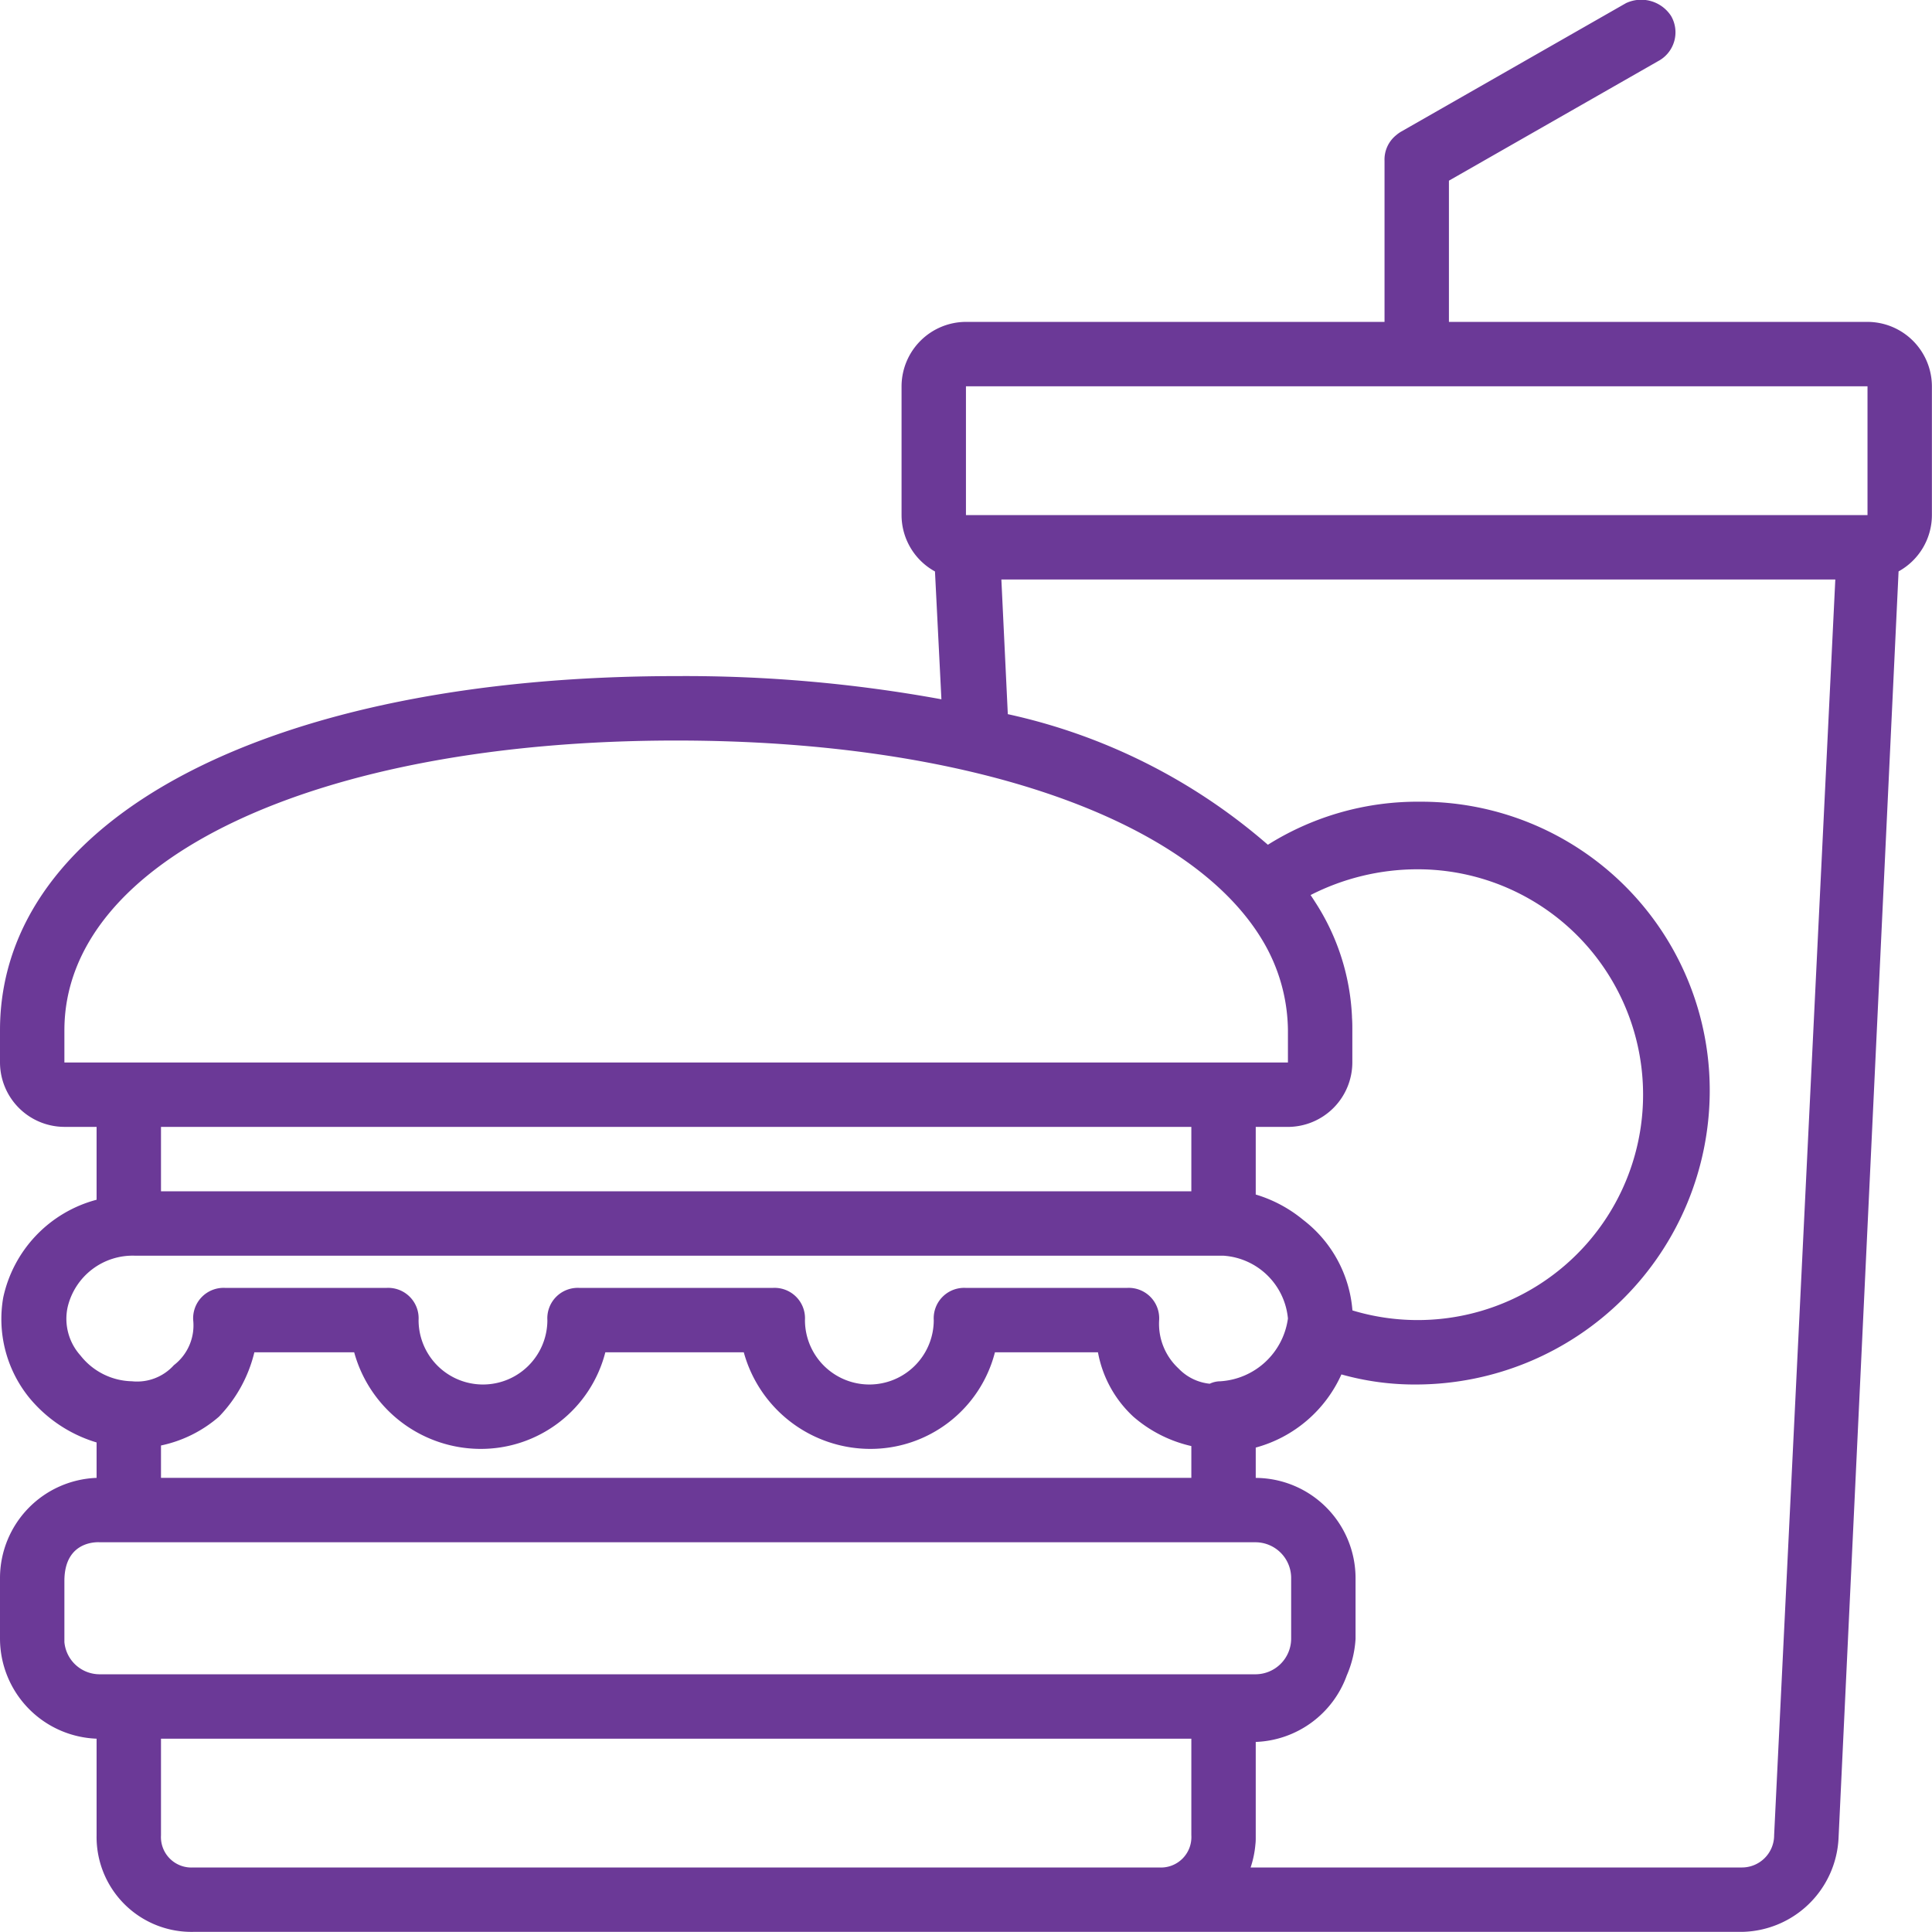 <svg xmlns="http://www.w3.org/2000/svg" viewBox="0 0 60.003 60"><defs><style>.a{fill:#6b3997;}</style></defs><g transform="translate(1 0.986)"><g transform="translate(-1 -0.986)"><path class="a" d="M57,9.011H44V4.625L50.5.911a1.012,1.012,0,0,0,.4-1.4,1.107,1.107,0,0,0-1.4-.4l-7,4a1.047,1.047,0,0,0-.137.1.972.972,0,0,0-.363.8v5H29a2.006,2.006,0,0,0-2,2v4a2,2,0,0,0,1.038,1.751l.2,3.97A44.262,44.262,0,0,0,20,20.012c-12.6,0-21,4.4-21,11v1a2.006,2.006,0,0,0,2,2H2v2.263A4.016,4.016,0,0,0-.9,39.313a3.881,3.881,0,0,0,.8,3.1,4.31,4.31,0,0,0,2.1,1.4v1.1a3.116,3.116,0,0,0-3,3.1v1.9a3.116,3.116,0,0,0,3,3.1v3a2.947,2.947,0,0,0,3,3H53.1a3.058,3.058,0,0,0,3-2.9l1.865-39.353A2,2,0,0,0,59,15.012v-4A2.006,2.006,0,0,0,57,9.011Zm-28,2H57v4H29ZM4,44.913V43.907a4,4,0,0,0,1.8-.894,4.333,4.333,0,0,0,1.1-2H10a4.079,4.079,0,0,0,3.9,3,3.99,3.99,0,0,0,3.9-3h4.3a4.079,4.079,0,0,0,3.9,3,3.99,3.99,0,0,0,3.9-3h3.2a3.6,3.6,0,0,0,1.1,2,4.135,4.135,0,0,0,1.8.912v.988H4ZM39.473,36.9A4.2,4.2,0,0,0,38,36.113v-2.1h1a2.006,2.006,0,0,0,2-2v-1c0-.135,0-.268-.011-.4l0-.032a7.122,7.122,0,0,0-1.149-3.56c-.044-.07-.09-.14-.137-.209a7.308,7.308,0,0,1,3.3-.8,7,7,0,1,1-2,13.7A3.926,3.926,0,0,0,39.473,36.9ZM1,31.013c0-5.3,7.8-9,19-9,9.074,0,15.916,2.429,18.187,6.169A5.534,5.534,0,0,1,39,31.012v1H1Zm35,3v2H4v-2Zm-34.5,7.1a1.705,1.705,0,0,1-.4-1.5,2.075,2.075,0,0,1,2.1-1.6H37a2.155,2.155,0,0,1,2,1.95,2.262,2.262,0,0,1-2.1,1.95.77.77,0,0,0-.329.076,1.555,1.555,0,0,1-.971-.476,1.887,1.887,0,0,1-.6-1.5.945.945,0,0,0-1-1H29a.945.945,0,0,0-1,1,2,2,0,0,1-4,0,.945.945,0,0,0-1-1H17a.945.945,0,0,0-1,1,2,2,0,0,1-4,0,.945.945,0,0,0-1-1H6a.945.945,0,0,0-1,1,1.557,1.557,0,0,1-.6,1.4,1.536,1.536,0,0,1-1.3.5A2.088,2.088,0,0,1,1.5,41.113Zm-.5,8.9v-1.9c0-1.3,1.1-1.2,1.1-1.2H38a1.11,1.11,0,0,1,1.1,1.1v1.9a1.11,1.11,0,0,1-1.1,1.1H2.1A1.1,1.1,0,0,1,1,50.014Zm3,6v-3H36v3a.945.945,0,0,1-1,1H5A.945.945,0,0,1,4,56.014Zm50.1,0a1,1,0,0,1-1,1H37.841a3.092,3.092,0,0,0,.148-.709A1.522,1.522,0,0,0,38,56.114v-3a3.129,3.129,0,0,0,2.829-2.069,3.34,3.34,0,0,0,.271-1.131v-1.9a3.116,3.116,0,0,0-3.1-3.1v-.942A4.092,4.092,0,0,0,40.661,41.7,8.39,8.39,0,0,0,43,42.013a9.133,9.133,0,0,0,9.1-9.1,8.963,8.963,0,0,0-9-9,8.742,8.742,0,0,0-4.723,1.337A18.235,18.235,0,0,0,30.3,21.194l-.2-4.182H56Z" transform="translate(1 0.986)"/></g></g></svg>